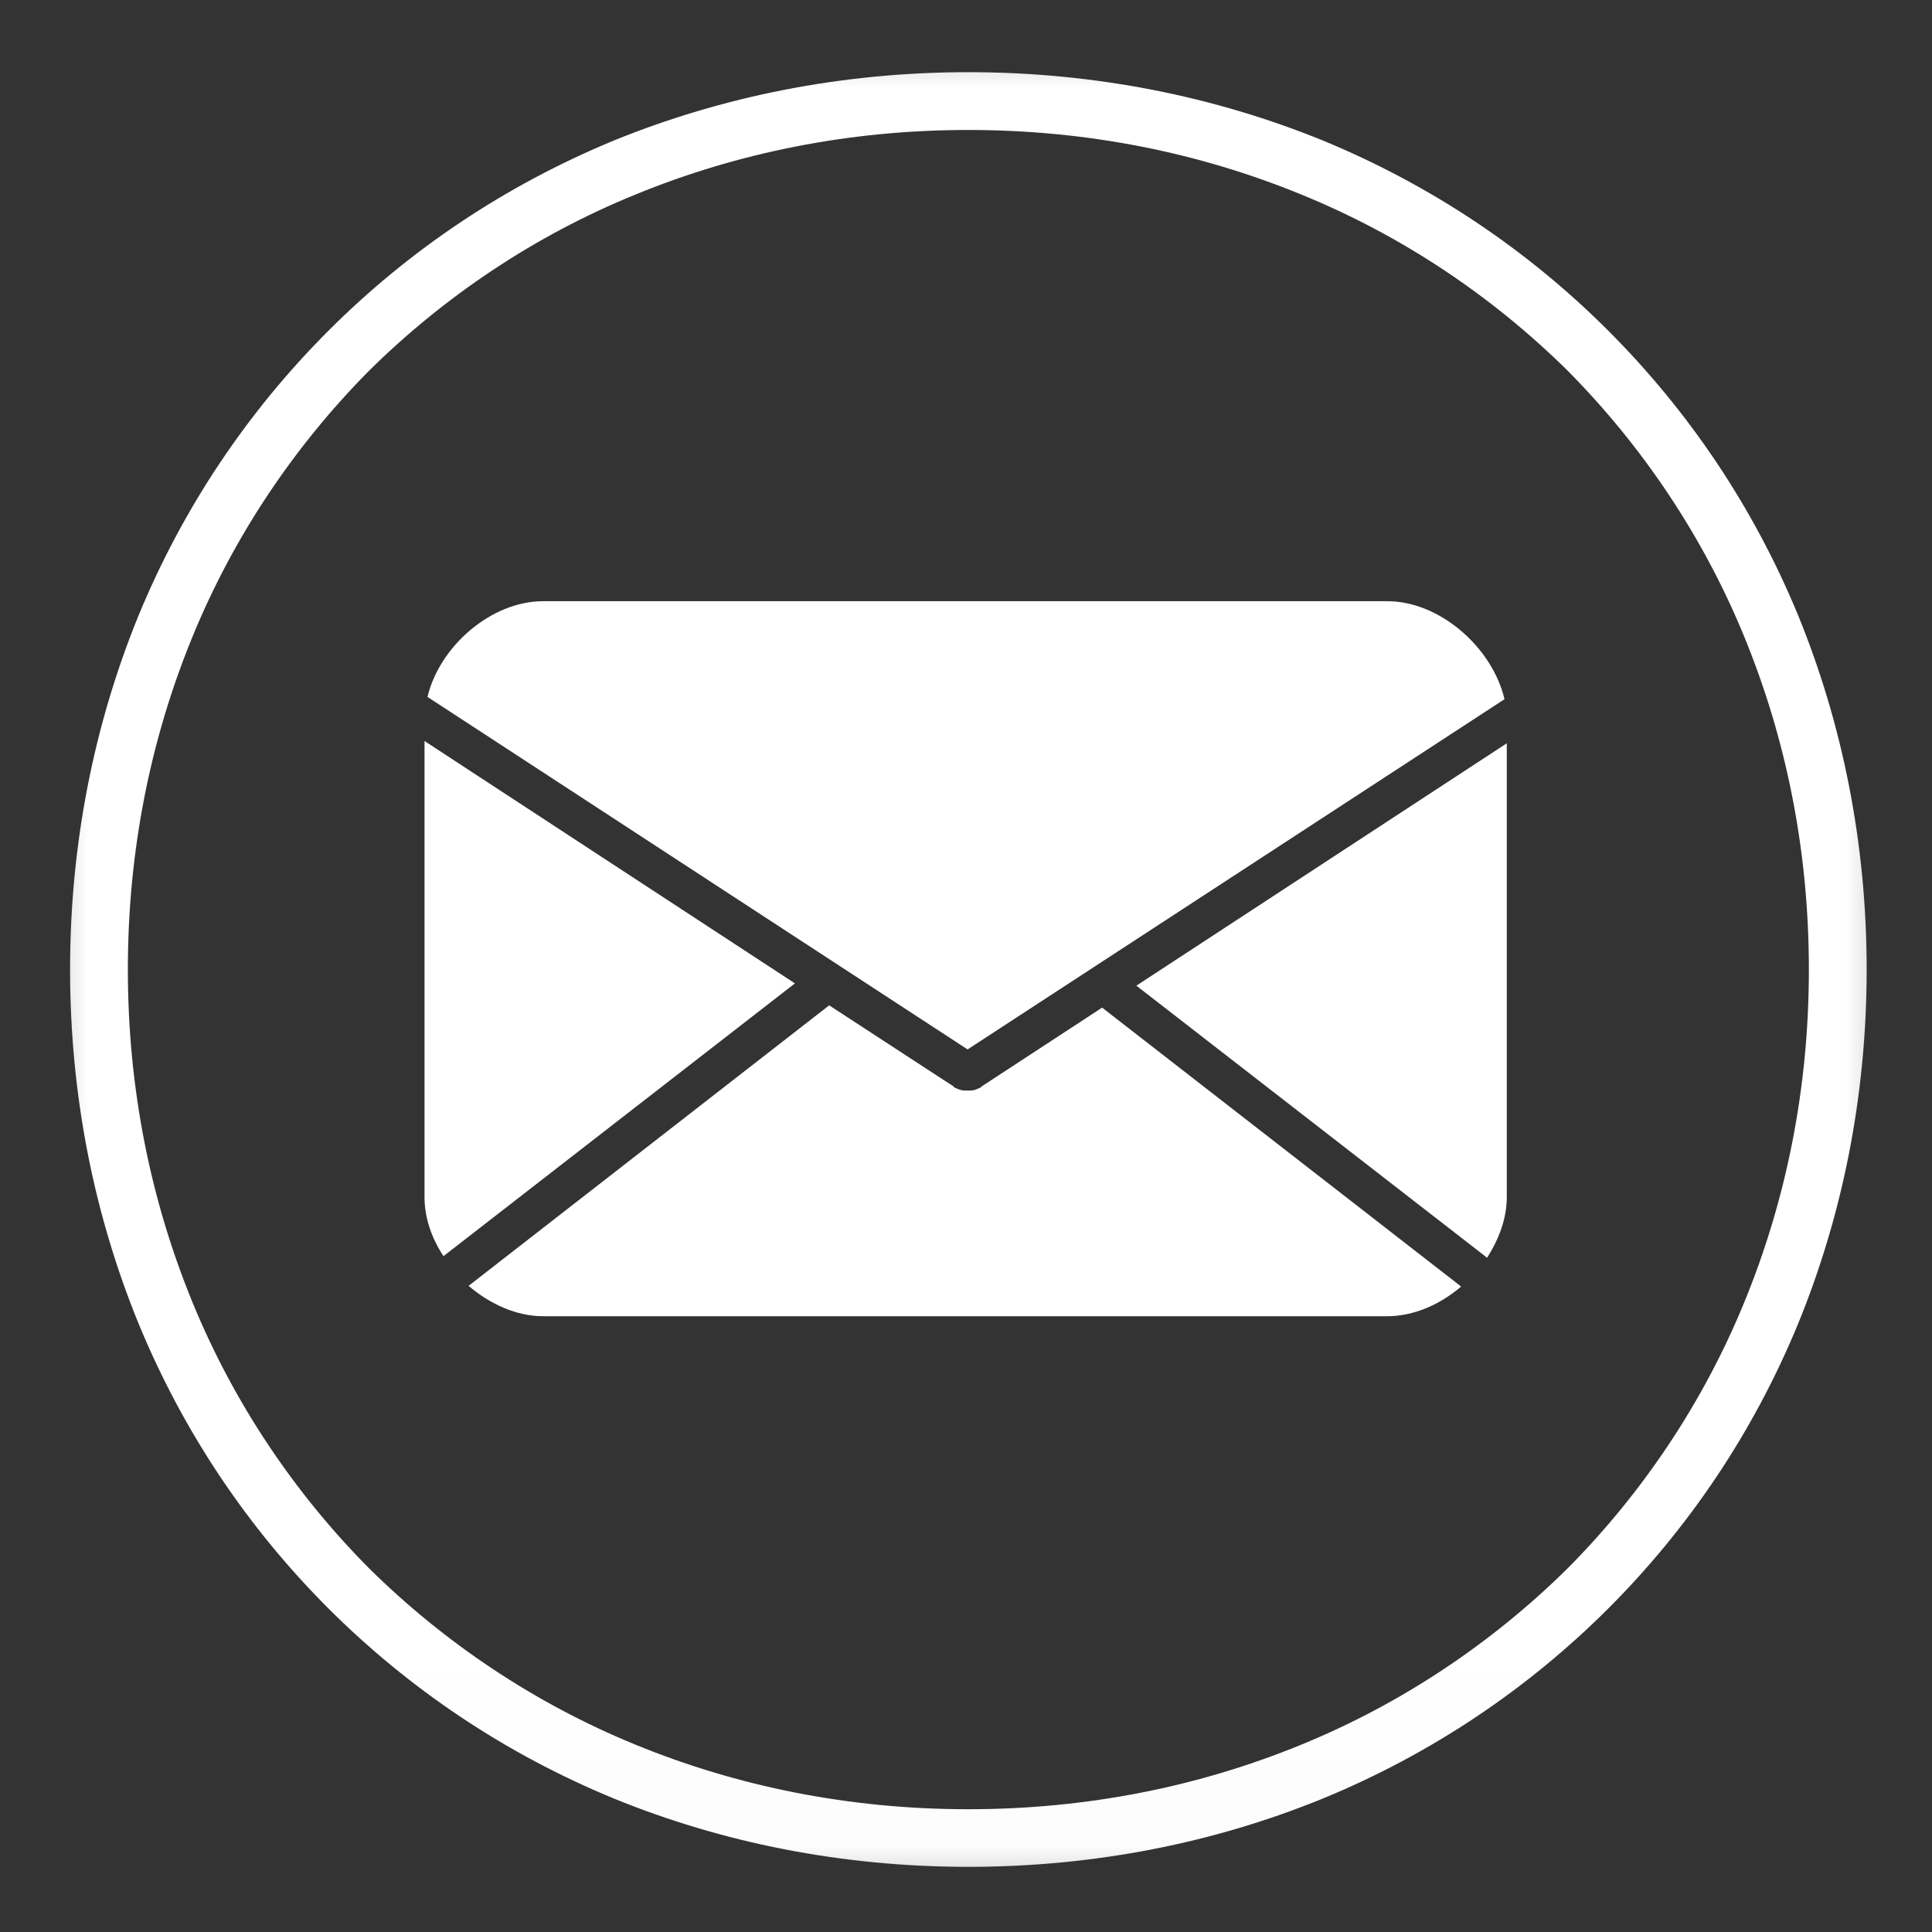 <svg width="11" height="11" viewBox="0 0 11 11" fill="none" xmlns="http://www.w3.org/2000/svg">
<rect x="0" y="0" width="11" height="11" fill="#333333" stroke="none"/>
<g id="Group">
<g id="Group_2">
<g id="Group_3">
<g id="Clip path group">
<mask id="mask0_6_214" style="mask-type:luminance" maskUnits="userSpaceOnUse" x="0" y="0" width="12" height="11">
<g id="a">
<path id="Vector" d="M11.001 0H0V10.989H11.001V0Z" fill="white"/>
</g>
</mask>
<g mask="url(#mask0_6_214)">
<g id="Group_4">
<g id="Group_5">
<g id="Group_6">
<g id="Group_7">
<path id="Vector_2" fill-rule="evenodd" clip-rule="evenodd" d="M7.532 0.8C8.151 1.056 8.697 1.423 9.156 1.882C9.615 2.341 9.983 2.886 10.238 3.504C10.489 4.119 10.628 4.798 10.628 5.52C10.628 6.243 10.489 6.922 10.238 7.536C9.983 8.155 9.615 8.7 9.156 9.159C8.697 9.617 8.151 9.985 7.532 10.24C6.917 10.491 6.237 10.629 5.513 10.629C4.79 10.629 4.11 10.491 3.495 10.24C2.876 9.985 2.33 9.617 1.871 9.159C1.412 8.7 1.044 8.155 0.789 7.536C0.538 6.922 0.399 6.243 0.399 5.52C0.399 4.798 0.538 4.119 0.789 3.504C1.044 2.886 1.412 2.341 1.871 1.882C2.33 1.423 2.876 1.056 3.495 0.8C4.11 0.55 4.79 0.411 5.513 0.411C6.237 0.411 6.917 0.55 7.532 0.8ZM7.41 9.933C7.982 9.699 8.497 9.353 8.926 8.929C9.351 8.501 9.697 7.986 9.931 7.415C10.169 6.835 10.299 6.199 10.299 5.52C10.299 4.841 10.169 4.205 9.931 3.625C9.697 3.054 9.351 2.54 8.926 2.111C8.497 1.687 7.982 1.341 7.41 1.108C6.83 0.87 6.193 0.74 5.513 0.74C4.834 0.74 4.197 0.87 3.617 1.108C3.045 1.341 2.53 1.687 2.101 2.111C1.676 2.54 1.33 3.054 1.096 3.625C0.858 4.205 0.728 4.841 0.728 5.52C0.728 6.199 0.858 6.835 1.096 7.415C1.33 7.986 1.676 8.501 2.101 8.929C2.53 9.353 3.045 9.699 3.617 9.933C4.197 10.171 4.834 10.301 5.513 10.301C6.193 10.301 6.83 10.171 7.41 9.933Z" fill="white"/>
</g>
</g>
<g id="Group_8">
<g id="Group_9">
<path id="Vector_3" fill-rule="evenodd" clip-rule="evenodd" d="M4.526 5.599L2.525 7.152C2.456 7.048 2.417 6.931 2.417 6.815V4.219L4.526 5.599ZM4.721 5.724L5.431 6.187C5.431 6.192 5.435 6.192 5.435 6.192C5.453 6.2 5.47 6.209 5.492 6.209H5.526C5.548 6.209 5.565 6.2 5.582 6.192C5.582 6.192 5.587 6.192 5.587 6.187L6.275 5.737L8.319 7.325C8.198 7.429 8.047 7.494 7.899 7.494H3.092C2.941 7.494 2.789 7.425 2.668 7.321L4.721 5.724ZM6.47 5.612L8.579 4.232V6.815C8.579 6.936 8.536 7.052 8.467 7.161L6.47 5.612ZM5.509 5.975L2.434 3.968C2.503 3.678 2.798 3.423 3.092 3.423H7.899C8.198 3.423 8.497 3.687 8.566 3.981L5.509 5.975Z" fill="white"/>
</g>
</g>
</g>
</g>
</g>
</g>
</g>
</g>
</g>
</svg>
